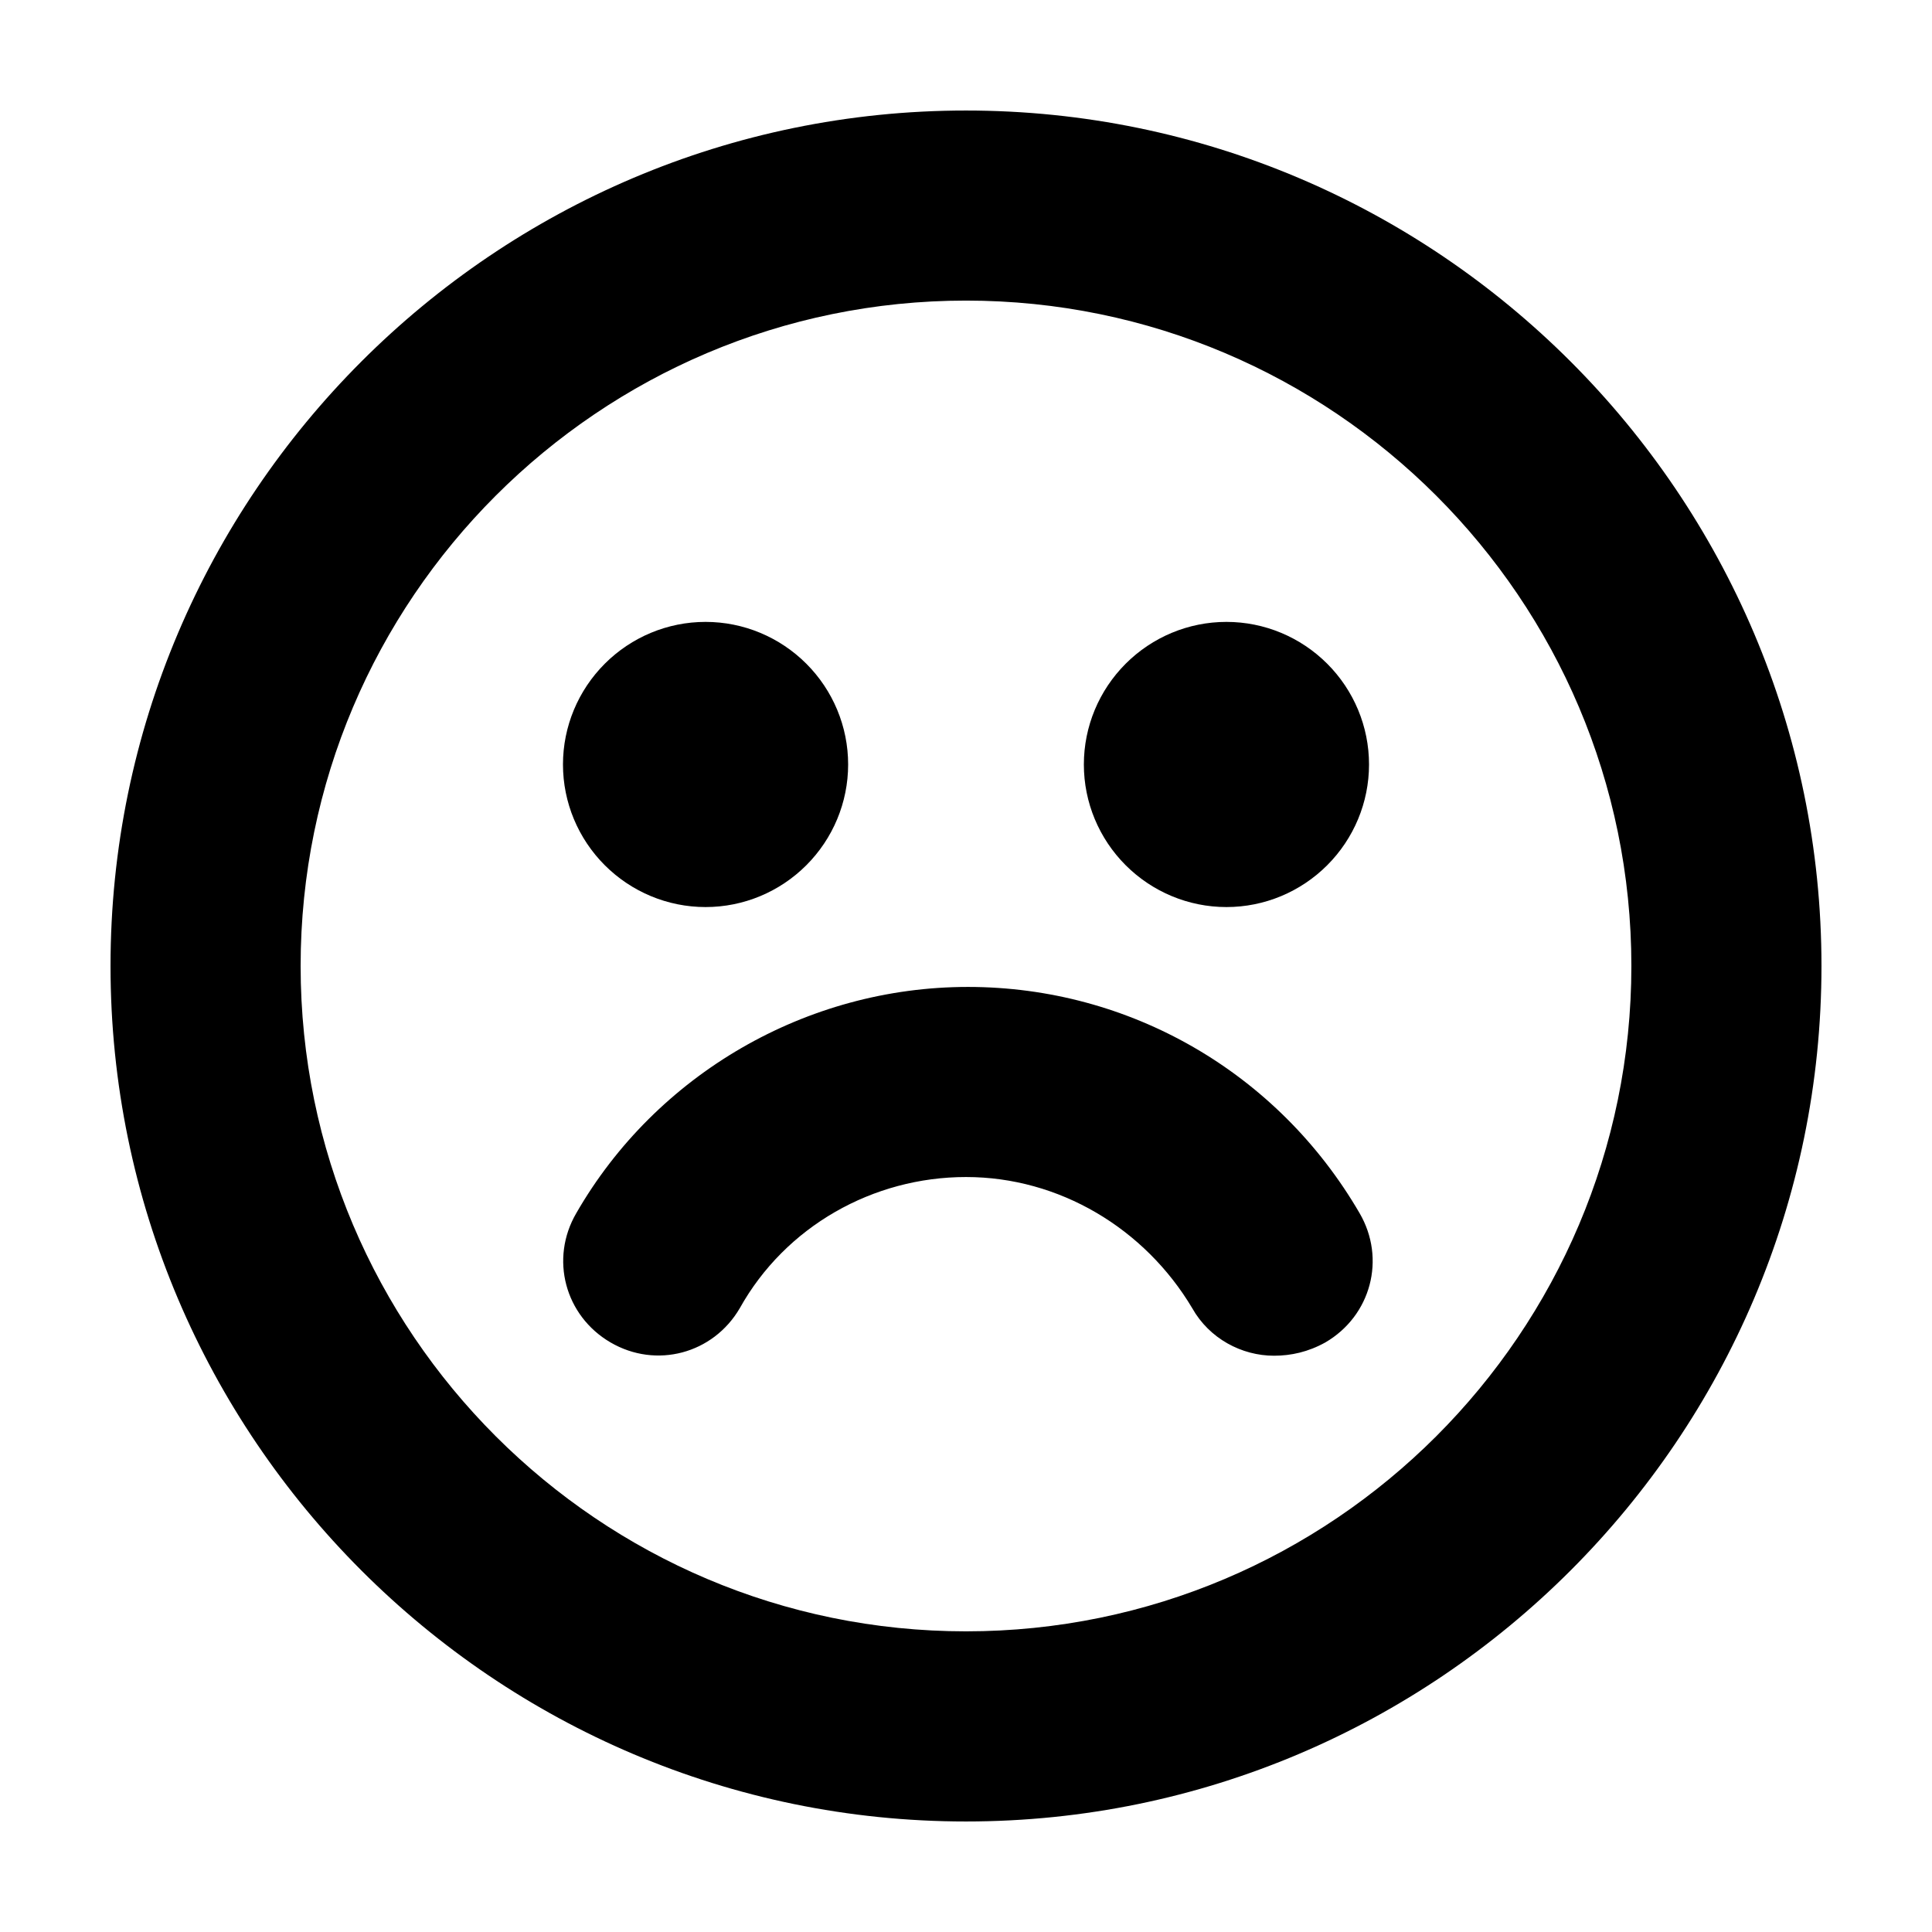 <?xml version="1.0" encoding="UTF-8"?>
<!-- The Best Svg Icon site in the world: iconSvg.co, Visit us! https://iconsvg.co -->
<svg fill="#000000" width="800px" height="800px" version="1.1" viewBox="144 144 512 512" xmlns="http://www.w3.org/2000/svg">
 <g>
  <path d="m400 626.71c-124.95 0-226.71-101.77-226.71-226.71 0-124.95 101.77-226.71 226.71-226.71s226.71 101.77 226.71 226.71c-0.004 124.94-101.77 226.71-226.71 226.71zm0-403.05c-97.234 0-176.33 79.098-176.33 176.33s79.098 176.33 176.33 176.33 176.33-79.098 176.33-176.33-79.098-176.33-176.33-176.33z"/>
  <path d="m330.98 384.38c-10.078 0-19.648-4.031-26.703-11.082-7.055-7.055-11.082-16.625-11.082-26.703s4.031-19.648 11.082-26.703c7.055-7.055 16.625-11.082 26.703-11.082 10.078 0 19.648 4.031 26.703 11.082 7.055 7.055 11.082 16.625 11.082 26.703s-4.031 19.648-11.082 26.703c-7.055 7.055-16.625 11.082-26.703 11.082z"/>
  <path d="m469.02 384.38c-10.078 0-19.648-4.031-26.703-11.082-7.055-7.055-11.082-16.625-11.082-26.703s4.031-19.648 11.082-26.703c7.055-7.055 16.625-11.082 26.703-11.082s19.648 4.031 26.703 11.082c7.055 7.055 11.082 16.625 11.082 26.703s-4.031 19.648-11.082 26.703c-7.055 7.055-16.625 11.082-26.703 11.082z"/>
  <path d="m481.62 503.28c-8.566 0-17.129-4.535-21.664-12.594-12.594-21.16-35.266-34.762-59.953-34.762s-47.863 13.098-59.953 34.762c-7.055 12.09-22.168 16.121-34.258 9.07-12.09-7.055-16.121-22.168-9.07-34.258 21.16-36.777 60.961-59.953 103.79-59.953 42.824 0 82.121 22.672 103.79 59.953 7.055 12.09 3.023 27.207-9.07 34.258-4.535 2.516-9.07 3.523-13.602 3.523z"/>
 </g>
</svg>